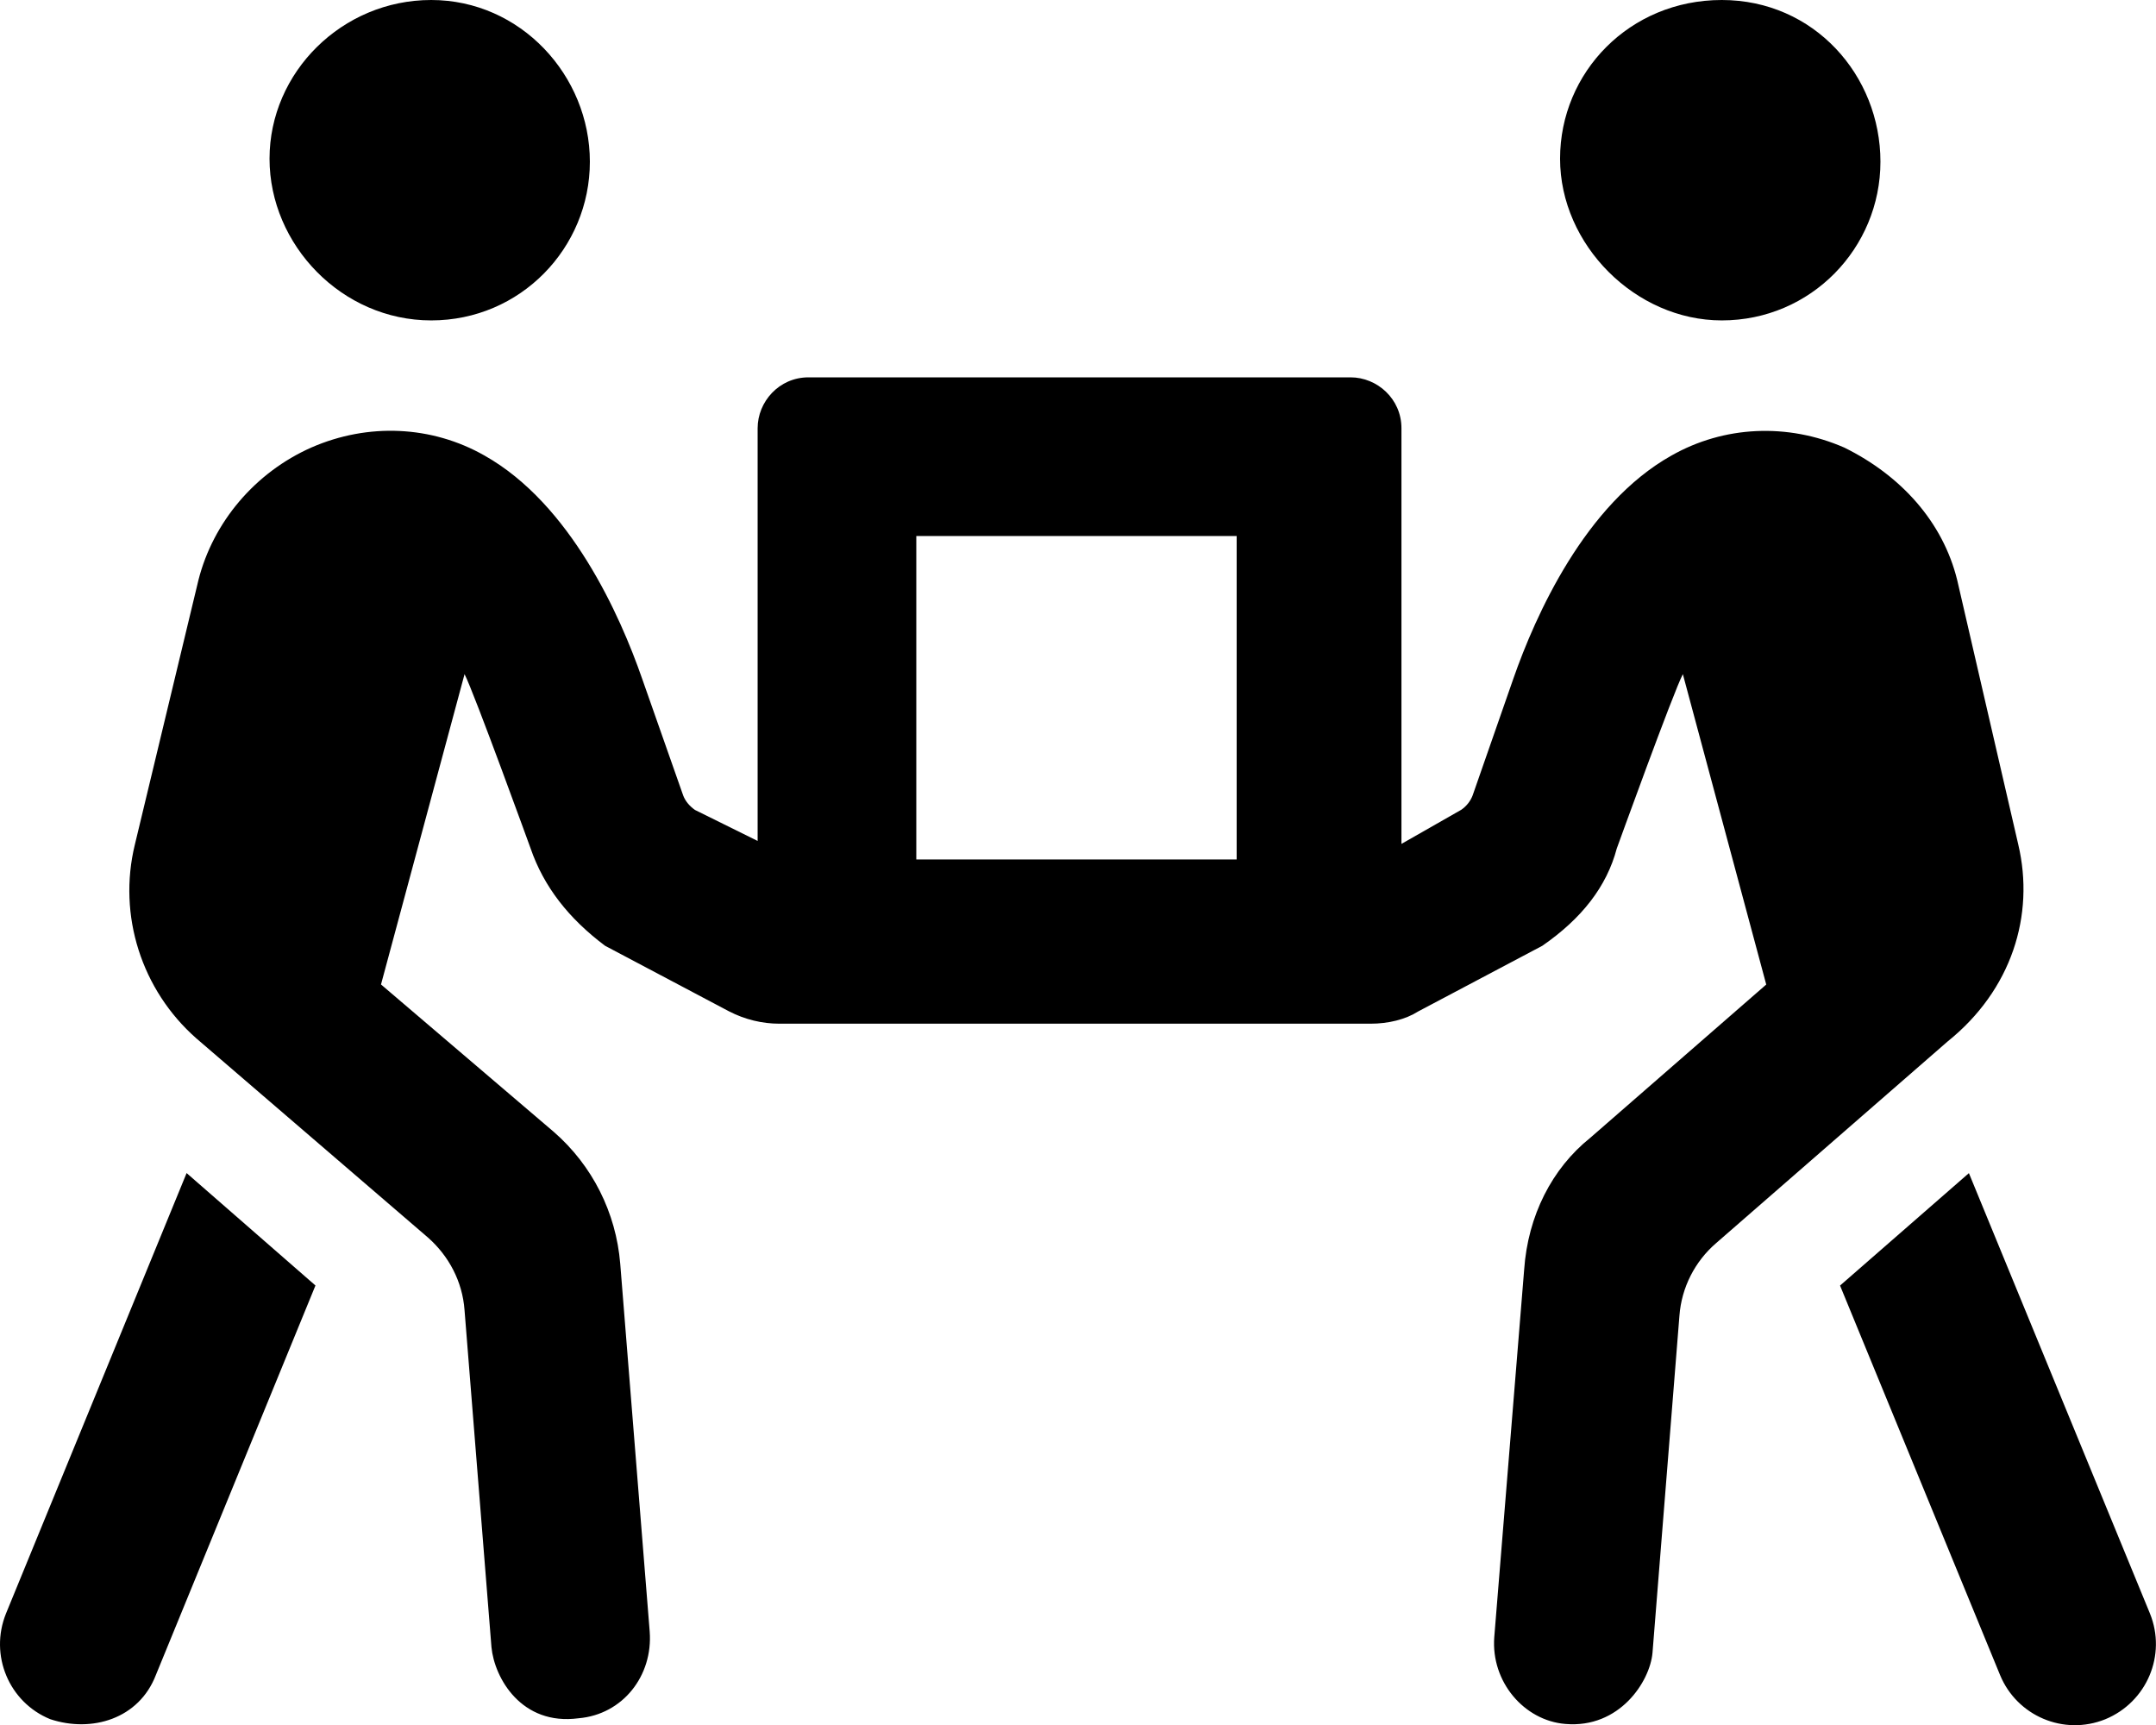 <svg xmlns="http://www.w3.org/2000/svg" viewBox="0 0 640 512"><!--! Font Awesome Pro 6.2.0 by @fontawesome - https://fontawesome.com License - https://fontawesome.com/license (Commercial License) Copyright 2022 Fonticons, Inc. --><path d="M128 95.1c26.5 0 47.1-21.5 47.1-47.1S154.5 0 128 0S80.01 21.5 80.01 47.1S101.5 95.1 128 95.1zM511.1 95.1c26.5 0 47.1-21.5 47.1-47.1S538.5 0 511.1 0s-48 21.5-48 47.1S485.5 95.1 511.1 95.1zM599.1 250.6l-18.1-78.37c-4.25-17.37-16.75-31.1-33.5-39.37c-16.87-7.375-35.75-6.5-51.37 2.375c-25.62 14.37-40.37 47.5-46.87 66.12l-12.12 34.75c-.625 1.625-1.75 3.125-3.375 4.25l-17.75 10.12V127.1c0-8.75-7.249-15.1-15.1-15.1H240c-8.749 0-15.1 7.25-15.1 15.1v122.5L206.3 240.4C204.6 239.2 203.4 237.7 202.8 236.1L190.6 201.4C184.1 182.7 169.4 149.6 143.8 135.2c-15.62-8.875-34.5-9.75-51.37-2.375C75.78 140.2 63.28 154.9 58.9 172.2L40.03 250.7C34.9 271.7 42.03 293.9 58.28 308.2l68.74 59.1c6.249 5.5 10.25 13.12 10.87 21.5l7.999 100.1c.875 9.125 8.874 23.37 25.87 21.1c13.12-1.125 22.1-12.62 21.1-25.75l-8.749-109.2c-1.25-15.12-8.249-29.12-19.75-39.12L113.1 292.2L137.9 200.1c2.75 5.25 19.62 51.75 19.62 51.75c3.875 11.25 11.25 20.75 22.1 28.87l36.87 19.5c4.625 2.375 9.749 3.625 14.87 3.625h175.5c5.249 0 10.37-1.25 14.1-3.625l36.87-19.5c11.75-8.125 19.12-17.62 22.1-28.87c0 0 16.87-46.62 19.62-51.75l24.75 92.12l-52.24 45.5c-11.37 9.1-18.5 23.1-19.62 39.12l-8.874 109.1c-1 13.25 8.874 24.75 21.1 25.75c16.1 1.375 25.12-12.62 25.87-21.1l7.999-100.1c.625-8.375 4.625-16.12 10.87-21.5l68.74-59.87C597.1 293.9 604.1 271.7 599.1 250.6zM367.1 255.1H272L272 159.1h95.1L367.1 255.1zM638.2 478.9l-53.74-130.7l-38.25 33.37l47.5 115.6c4.999 12.12 18.87 18.12 31.25 13.12C637.3 505.2 643.2 491.2 638.2 478.9zM1.783 478.9c-4.999 12.37 .875 26.37 13.12 31.37c12.37 4.1 26.37-.1 31.37-13.12l47.37-115.6l-38.25-33.37L1.783 478.9z"/></svg>